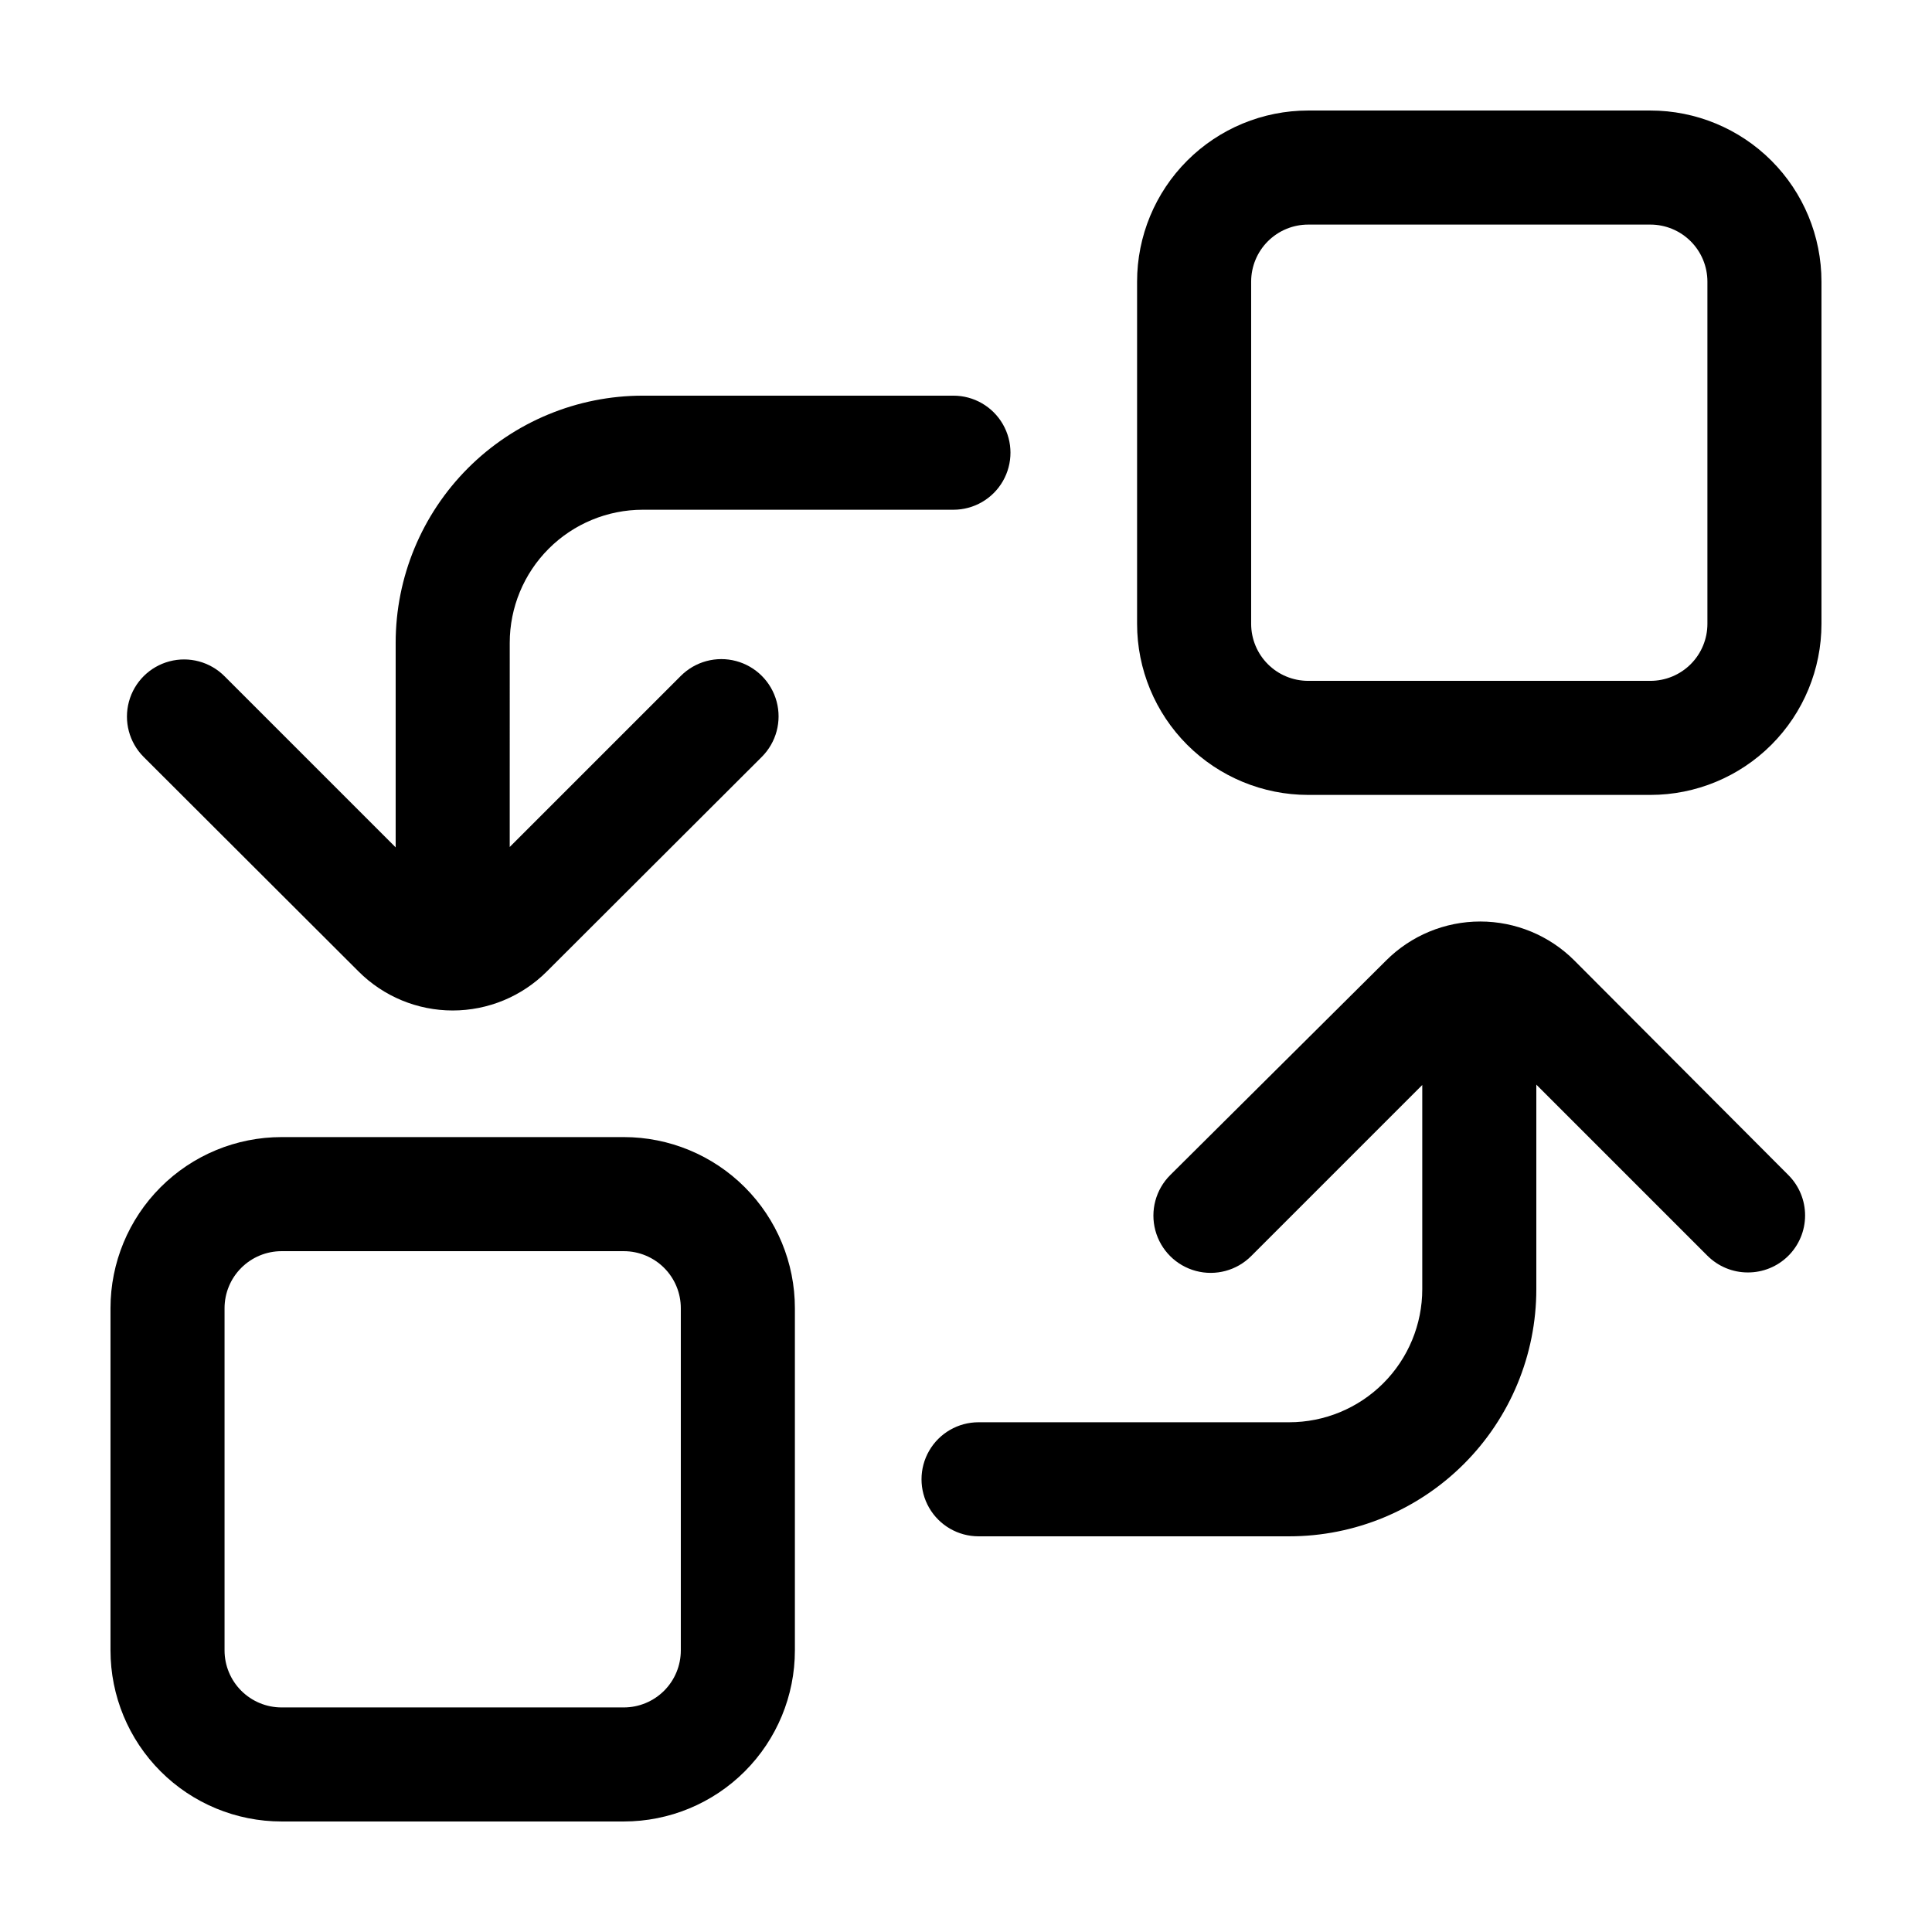 <?xml version="1.0" encoding="UTF-8"?>
<!-- Uploaded to: SVG Repo, www.svgrepo.com, Generator: SVG Repo Mixer Tools -->
<svg fill="#000000" width="800px" height="800px" version="1.1" viewBox="144 144 512 512" xmlns="http://www.w3.org/2000/svg">
 <g>
  <path d="m581.37 173.29h-90.688c-12.023 0-23.559 4.777-32.062 13.281-8.504 8.5-13.281 20.035-13.281 32.062v90.684c0 12.027 4.777 23.559 13.281 32.062s20.039 13.281 32.062 13.281h90.688c12.023 0 23.559-4.777 32.062-13.281s13.277-20.035 13.277-32.062v-90.684c0-12.027-4.773-23.562-13.277-32.062-8.504-8.504-20.039-13.281-32.062-13.281zm15.113 136.03c0 4.008-1.594 7.852-4.426 10.688-2.836 2.836-6.68 4.426-10.688 4.426h-90.688c-4.008 0-7.852-1.59-10.688-4.426-2.832-2.836-4.426-6.68-4.426-10.688v-90.684c0-4.012 1.594-7.856 4.426-10.688 2.836-2.836 6.68-4.43 10.688-4.43h90.688c4.008 0 7.852 1.594 10.688 4.43 2.832 2.832 4.426 6.676 4.426 10.688z"/>
  <path d="m309.31 445.34h-90.684c-12.027 0-23.562 4.777-32.062 13.281-8.504 8.504-13.281 20.039-13.281 32.062v90.688c0 12.023 4.777 23.559 13.281 32.062 8.5 8.504 20.035 13.277 32.062 13.277h90.684c12.027 0 23.559-4.773 32.062-13.277s13.281-20.039 13.281-32.062v-90.688c0-12.023-4.777-23.559-13.281-32.062s-20.035-13.281-32.062-13.281zm15.113 136.03v0.004c0 4.008-1.59 7.852-4.426 10.688-2.836 2.832-6.68 4.426-10.688 4.426h-90.684c-4.012 0-7.856-1.594-10.688-4.426-2.836-2.836-4.43-6.68-4.43-10.688v-90.688c0-4.008 1.594-7.852 4.43-10.688 2.832-2.832 6.676-4.426 10.688-4.426h90.684c4.008 0 7.852 1.594 10.688 4.426 2.836 2.836 4.426 6.68 4.426 10.688z"/>
  <path d="m561.22 398.54c-6.613-6.617-15.586-10.332-24.941-10.332-9.352 0-18.324 3.715-24.938 10.332l-57.23 56.879c-3.836 3.832-5.332 9.422-3.93 14.66 1.402 5.234 5.492 9.328 10.73 10.73 5.238 1.402 10.824-0.094 14.66-3.93l45.344-45.344v54.109c0 9.355-3.719 18.324-10.332 24.938s-15.582 10.332-24.938 10.332h-82.32c-5.398 0-10.391 2.879-13.09 7.555s-2.699 10.438 0 15.117c2.699 4.676 7.691 7.555 13.09 7.555h82.32c17.371 0 34.031-6.898 46.312-19.184 12.285-12.281 19.184-28.941 19.184-46.312v-54.207l45.344 45.344v-0.004c2.832 2.836 6.672 4.434 10.68 4.434 4.019 0.023 7.879-1.551 10.734-4.383 2.852-2.828 4.461-6.676 4.469-10.695 0.008-4.016-1.582-7.871-4.422-10.715z"/>
  <path d="m239.03 401.46c6.613 6.613 15.586 10.328 24.938 10.328 9.355 0 18.324-3.715 24.941-10.328l56.98-56.883c3.832-3.832 5.328-9.422 3.926-14.656-1.402-5.238-5.492-9.328-10.73-10.734-5.238-1.402-10.824 0.098-14.66 3.93l-45.344 45.344 0.004-54.109c0-9.355 3.715-18.324 10.328-24.938 6.613-6.613 15.582-10.328 24.938-10.328h82.32c5.402 0 10.391-2.883 13.09-7.559 2.699-4.676 2.699-10.438 0-15.113-2.699-4.676-7.688-7.559-13.09-7.559h-82.32c-17.371 0-34.031 6.902-46.312 19.184s-19.184 28.941-19.184 46.312v54.211l-45.344-45.344c-3.816-3.836-9.387-5.34-14.613-3.953-5.231 1.387-9.32 5.457-10.73 10.68-1.414 5.223 0.066 10.801 3.883 14.633z"/>
 </g>
</svg>